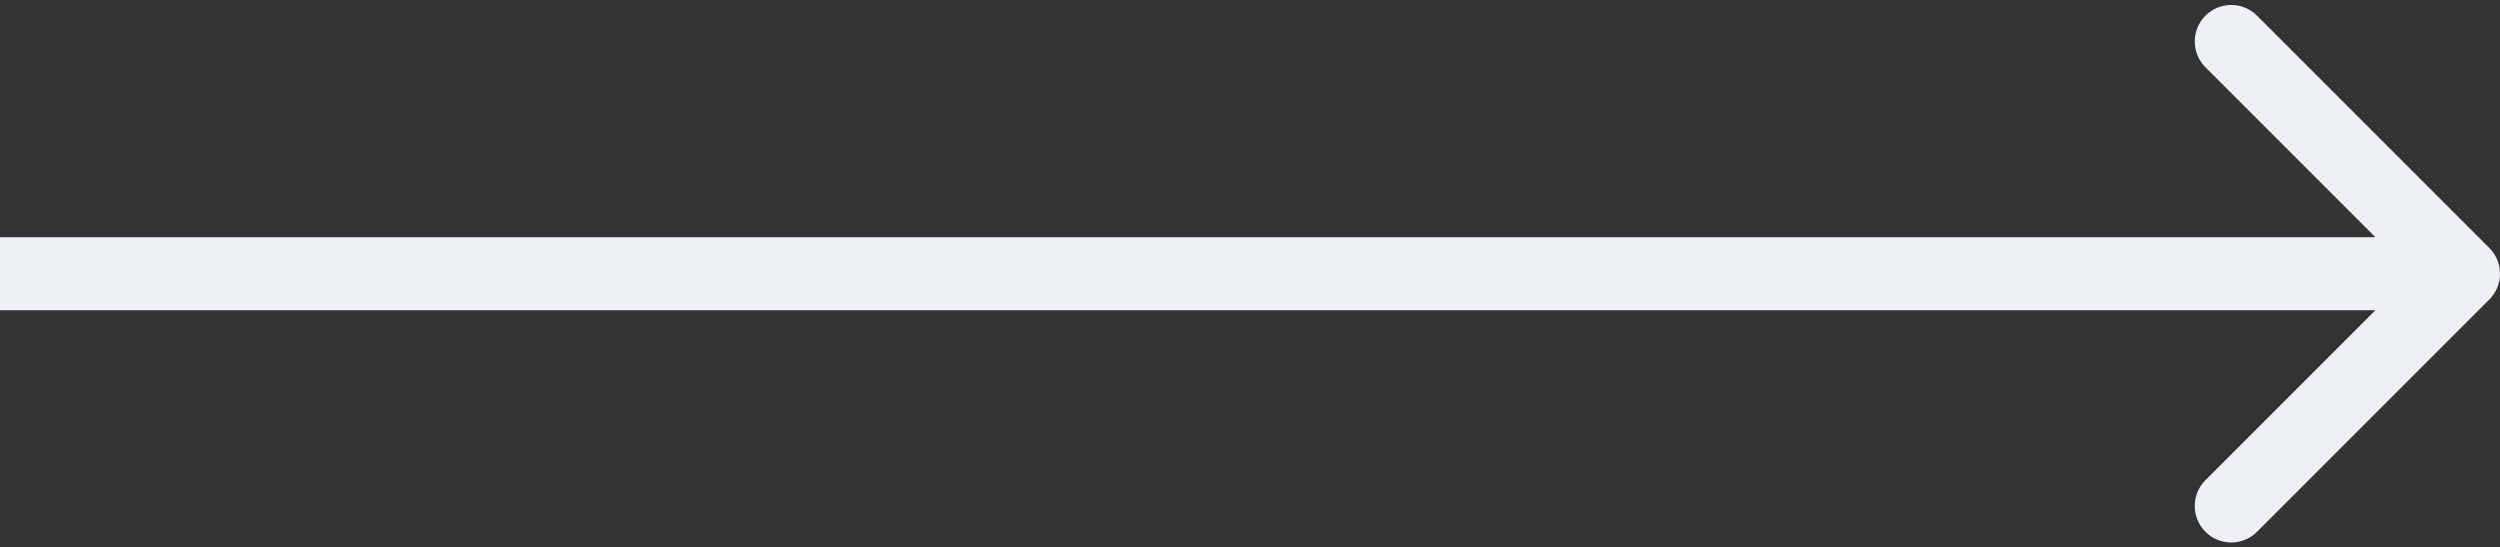 <?xml version="1.0" encoding="UTF-8"?> <svg xmlns="http://www.w3.org/2000/svg" width="137" height="30" viewBox="0 0 137 30" fill="none"><rect x="0" y="0" width="137" height="30" fill="#333333" stroke="none"/> <path d="M136.414 16.414C137.195 15.633 137.195 14.367 136.414 13.586L123.686 0.858C122.905 0.077 121.639 0.077 120.858 0.858C120.077 1.639 120.077 2.905 120.858 3.686L132.172 15L120.858 26.314C120.077 27.095 120.077 28.361 120.858 29.142C121.639 29.923 122.905 29.923 123.686 29.142L136.414 16.414ZM-1.74846e-07 17L135 17L135 13L1.74846e-07 13L-1.74846e-07 17Z" fill="#EDF1F5"></path> </svg> 